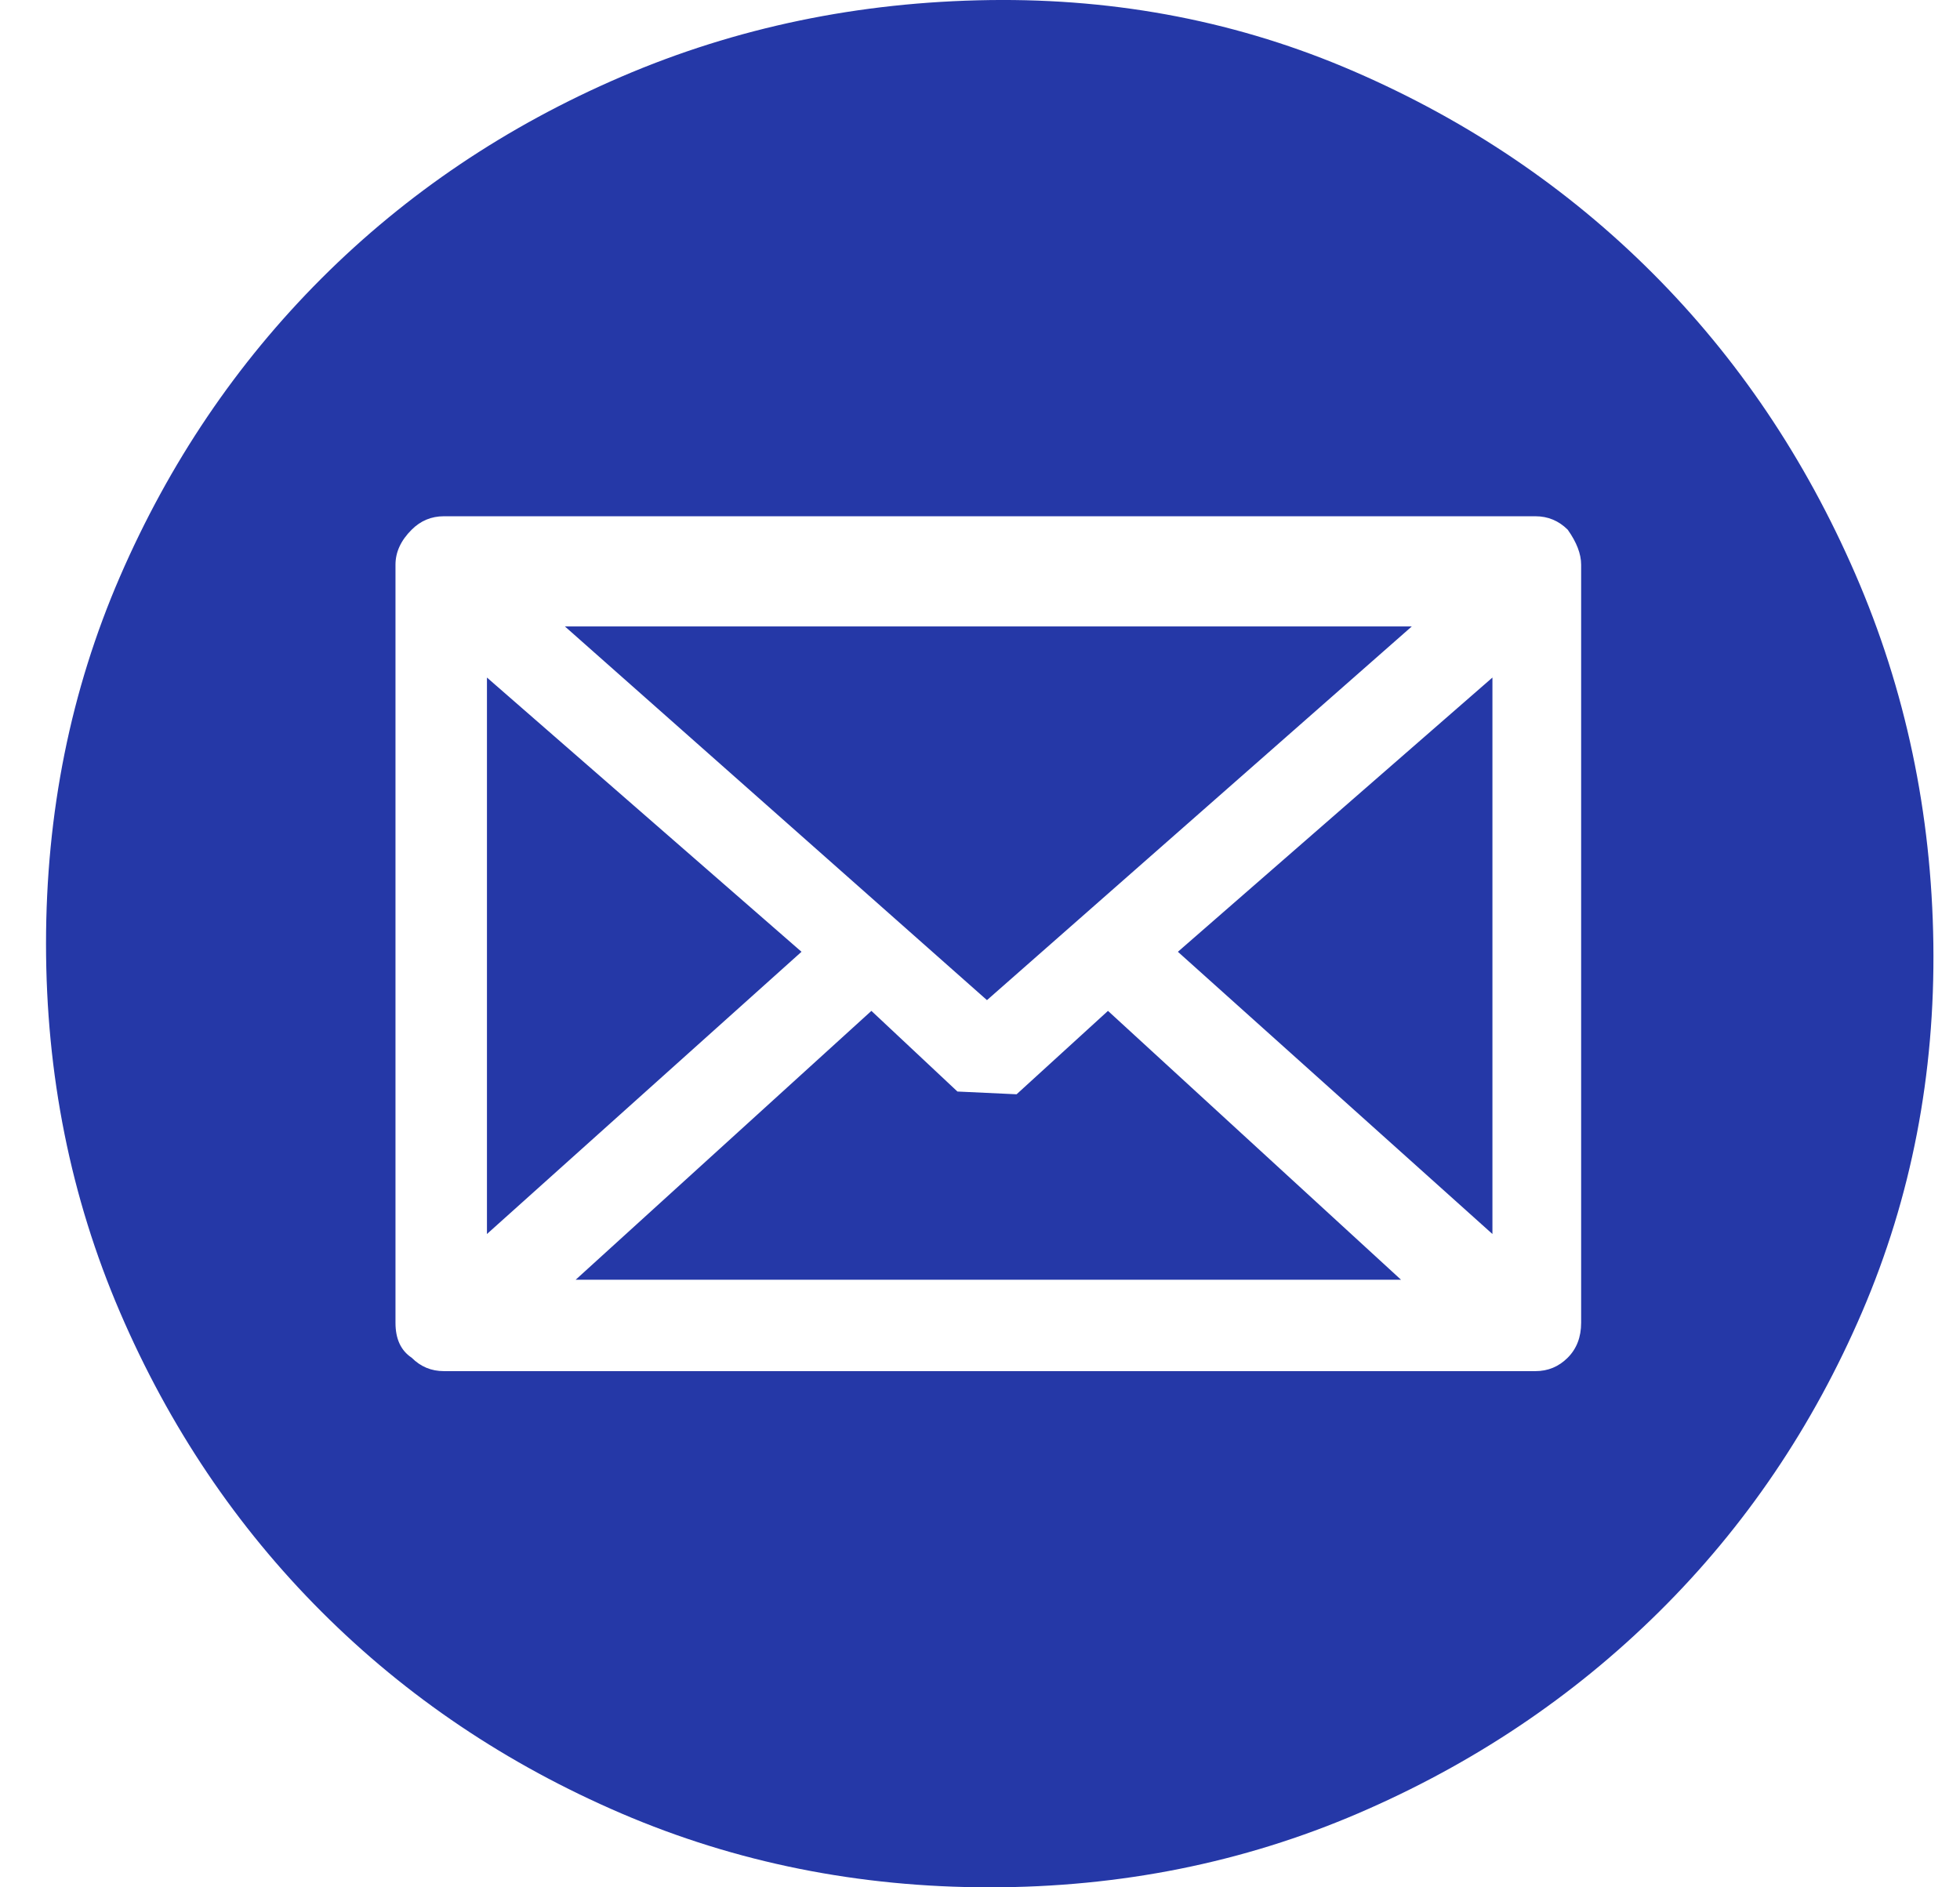 <svg width="27" height="26" viewBox="0 0 27 26" fill="none" xmlns="http://www.w3.org/2000/svg">
<path fill-rule="evenodd" clip-rule="evenodd" d="M18.651 0.983C17.084 0.304 15.411 -0.023 13.633 0.001C11.831 0.026 10.139 0.378 8.559 1.057C6.979 1.736 5.603 2.662 4.43 3.834C3.257 5.007 2.331 6.378 1.652 7.945C0.973 9.513 0.634 11.198 0.634 13.001C0.634 14.803 0.973 16.494 1.652 18.075C2.331 19.655 3.257 21.031 4.43 22.204C5.603 23.377 6.979 24.303 8.559 24.982C10.139 25.66 11.831 26 13.633 26C15.435 26 17.127 25.66 18.707 24.982C20.287 24.303 21.67 23.377 22.855 22.204C24.04 21.031 24.972 19.655 25.651 18.075C26.33 16.494 26.657 14.803 26.633 13.001C26.608 11.198 26.25 9.501 25.558 7.908C24.867 6.316 23.935 4.933 22.762 3.76C21.59 2.588 20.219 1.662 18.651 0.983ZM5.671 7.297C5.794 7.174 5.942 7.112 6.115 7.112H21.151C21.324 7.112 21.472 7.174 21.596 7.297C21.719 7.47 21.781 7.631 21.781 7.779V18.223C21.781 18.42 21.719 18.581 21.596 18.704C21.472 18.828 21.324 18.889 21.151 18.889H6.115C5.942 18.889 5.794 18.828 5.671 18.704C5.522 18.605 5.448 18.445 5.448 18.223V7.779C5.448 7.606 5.522 7.445 5.671 7.297ZM6.708 17V9.334L11.041 13.112L6.708 17ZM7.782 8.63L13.596 13.778L19.448 8.63H7.782ZM7.93 17.63L12.004 13.926L13.189 15.037L14.004 15.075L15.263 13.926L19.3 17.63H7.93ZM16.226 13.112L20.559 17V9.334L16.226 13.112Z" fill="#2538A7"/>
</svg>
